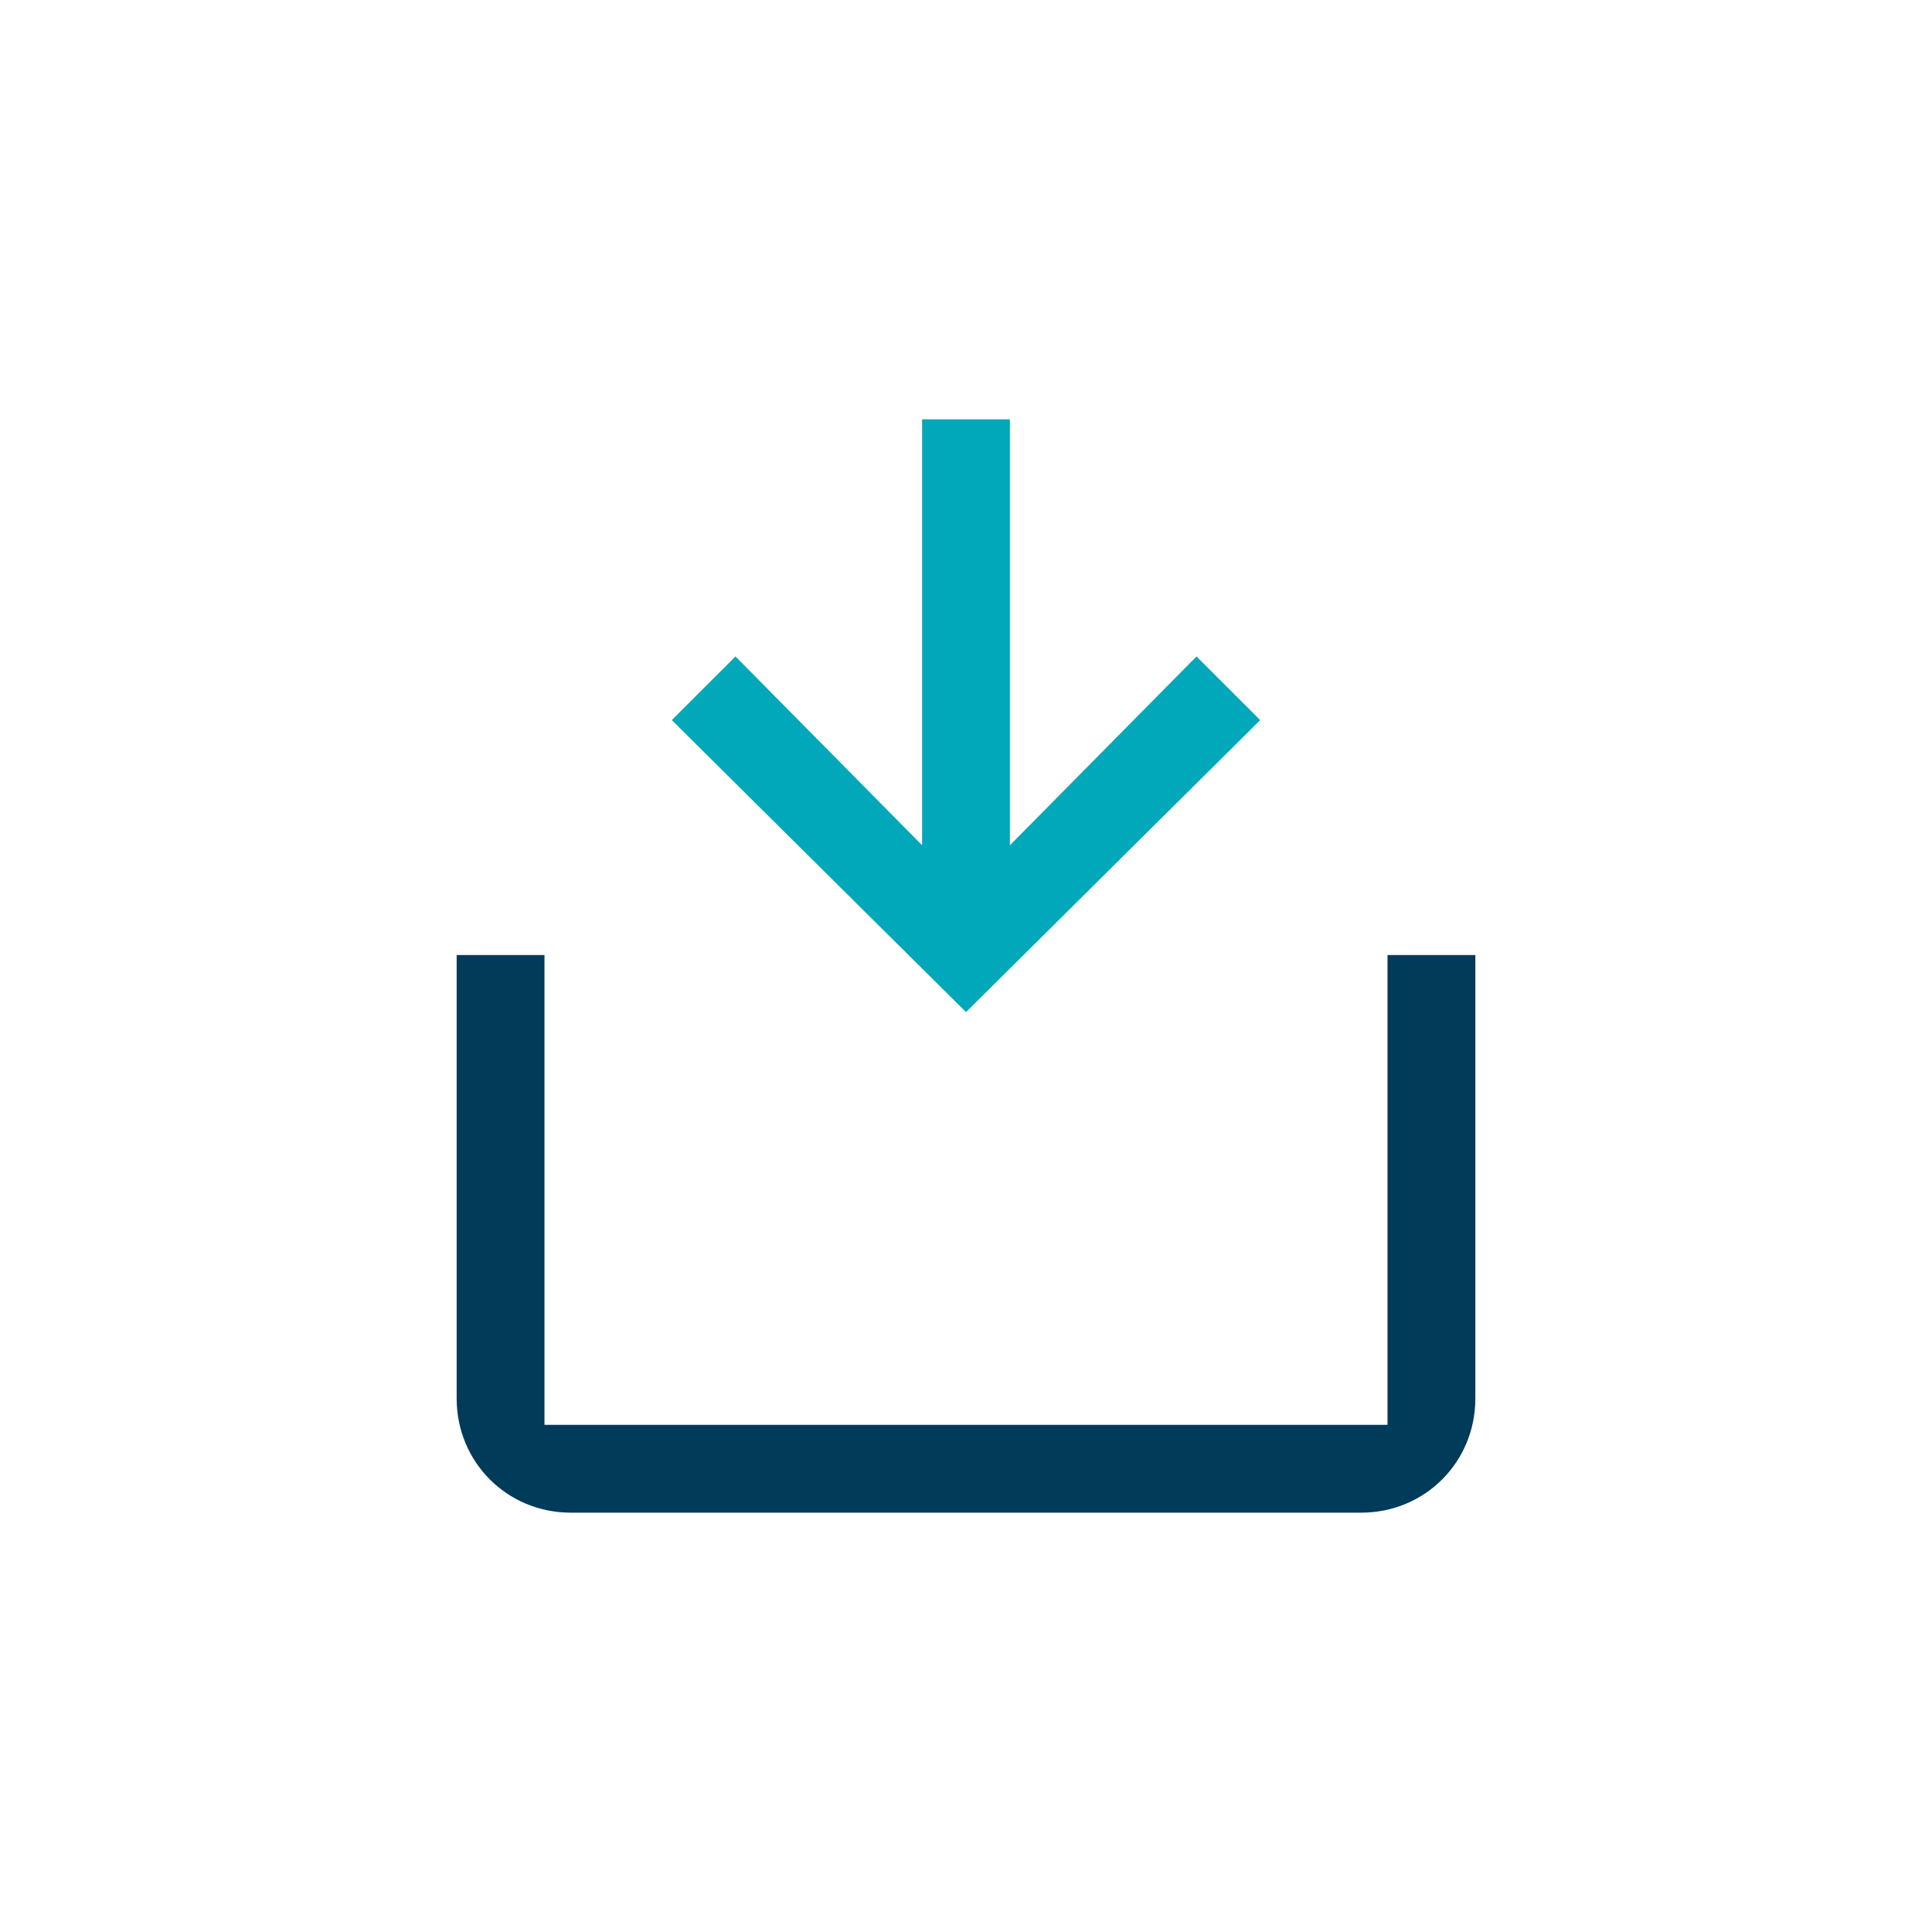 <?xml version="1.0" encoding="UTF-8"?>
<svg id="Layer_2" data-name="Layer 2" xmlns="http://www.w3.org/2000/svg" version="1.1" viewBox="0 0 88 88">
  <defs>
    <style>
      .cls-1 {
        fill: #003b5a;
      }

      .cls-1, .cls-2, .cls-3 {
        stroke-width: 0px;
      }

      .cls-2 {
        fill: none;
      }

      .cls-3 {
        fill: #00a8ba;
      }
    </style>
  </defs>
  <g id="Layer_1-2" data-name="Layer 1-2">
    <rect class="cls-2" y="0" width="88" height="88"/>
    <polygon class="cls-3" points="46 19.1 46 38.5 54.5 29.9 57.4 32.8 44 46.1 30.6 32.8 33.5 29.9 42 38.5 42 19.1 46 19.1"/>
    <path class="cls-1" d="M63.2,43.5v21.4H24.8v-21.4h-4v20.2c0,2.9,2.3,5.2,5.2,5.2h36c2.9,0,5.2-2.3,5.2-5.2v-20.2s-4,0-4,0Z"/>
  </g>
</svg>